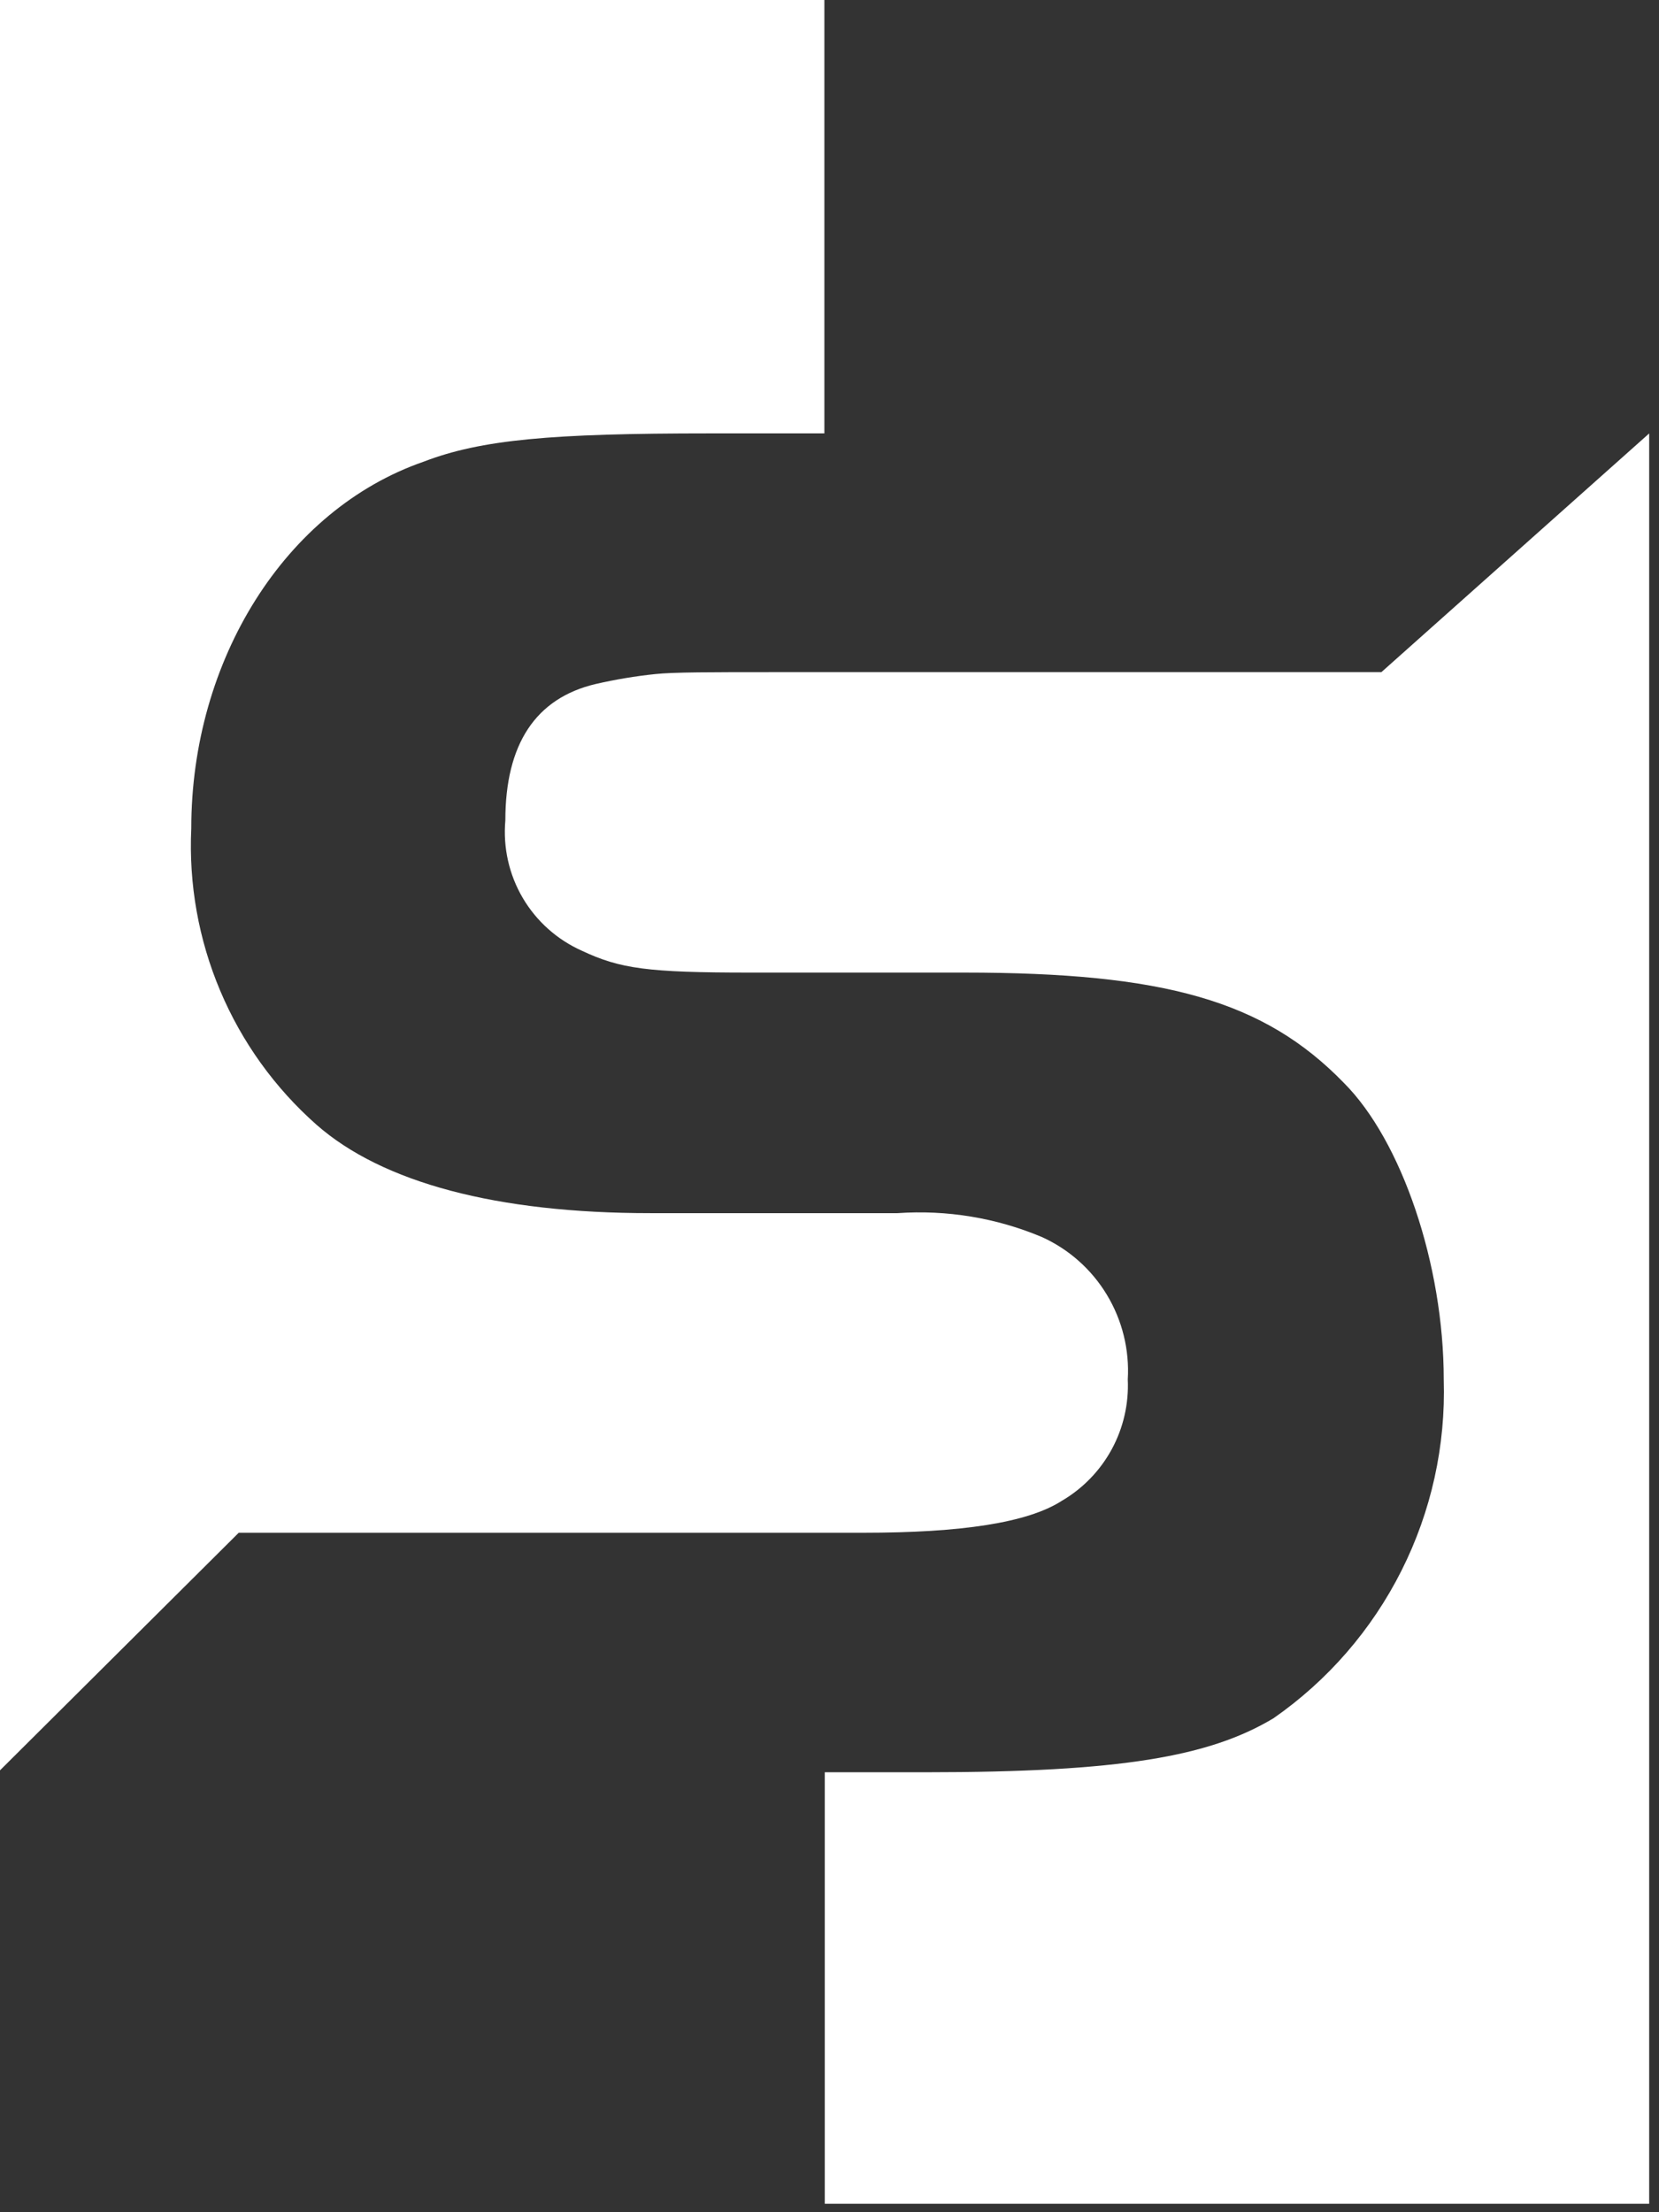 <svg width="48" height="64" viewBox="0 0 48 64" fill="none" xmlns="http://www.w3.org/2000/svg">
<rect x="0" y="0" width="48" height="64" fill="#333333" stroke="none"/>
<path d="M47.716 12.539L39.968 19.445H22.38C20.587 19.445 19.48 19.445 18.96 19.501C18.379 19.561 17.803 19.658 17.233 19.789C15.496 20.199 14.621 21.529 14.621 23.736C14.552 24.517 14.727 25.3 15.124 25.976C15.521 26.652 16.12 27.186 16.835 27.505C17.942 28.026 18.739 28.137 21.694 28.137H27.892C33.681 28.137 36.57 28.946 38.883 31.329C40.555 33.003 41.772 36.584 41.772 39.91C41.831 41.825 41.411 43.724 40.551 45.435C39.691 47.147 38.417 48.616 36.847 49.709C34.998 50.818 32.419 51.272 26.774 51.272H23.863V63.755H47.716V12.539Z" fill="white"/>
<path d="M6.907 44.343H24.981C27.815 44.343 29.73 44.054 30.715 43.423C31.324 43.068 31.825 42.553 32.163 41.934C32.501 41.314 32.662 40.614 32.63 39.908C32.681 39.049 32.47 38.195 32.025 37.458C31.581 36.722 30.923 36.138 30.139 35.785C28.821 35.232 27.392 34.997 25.966 35.097H18.816C14.389 35.097 11.068 34.221 9.154 32.536C7.949 31.47 6.998 30.147 6.372 28.664C5.745 27.181 5.459 25.576 5.534 23.967C5.534 19.09 8.257 14.744 12.253 13.358C13.924 12.715 15.961 12.538 20.532 12.538H23.852V0H0V51.216L6.907 44.343Z" fill="white"/>
</svg>
